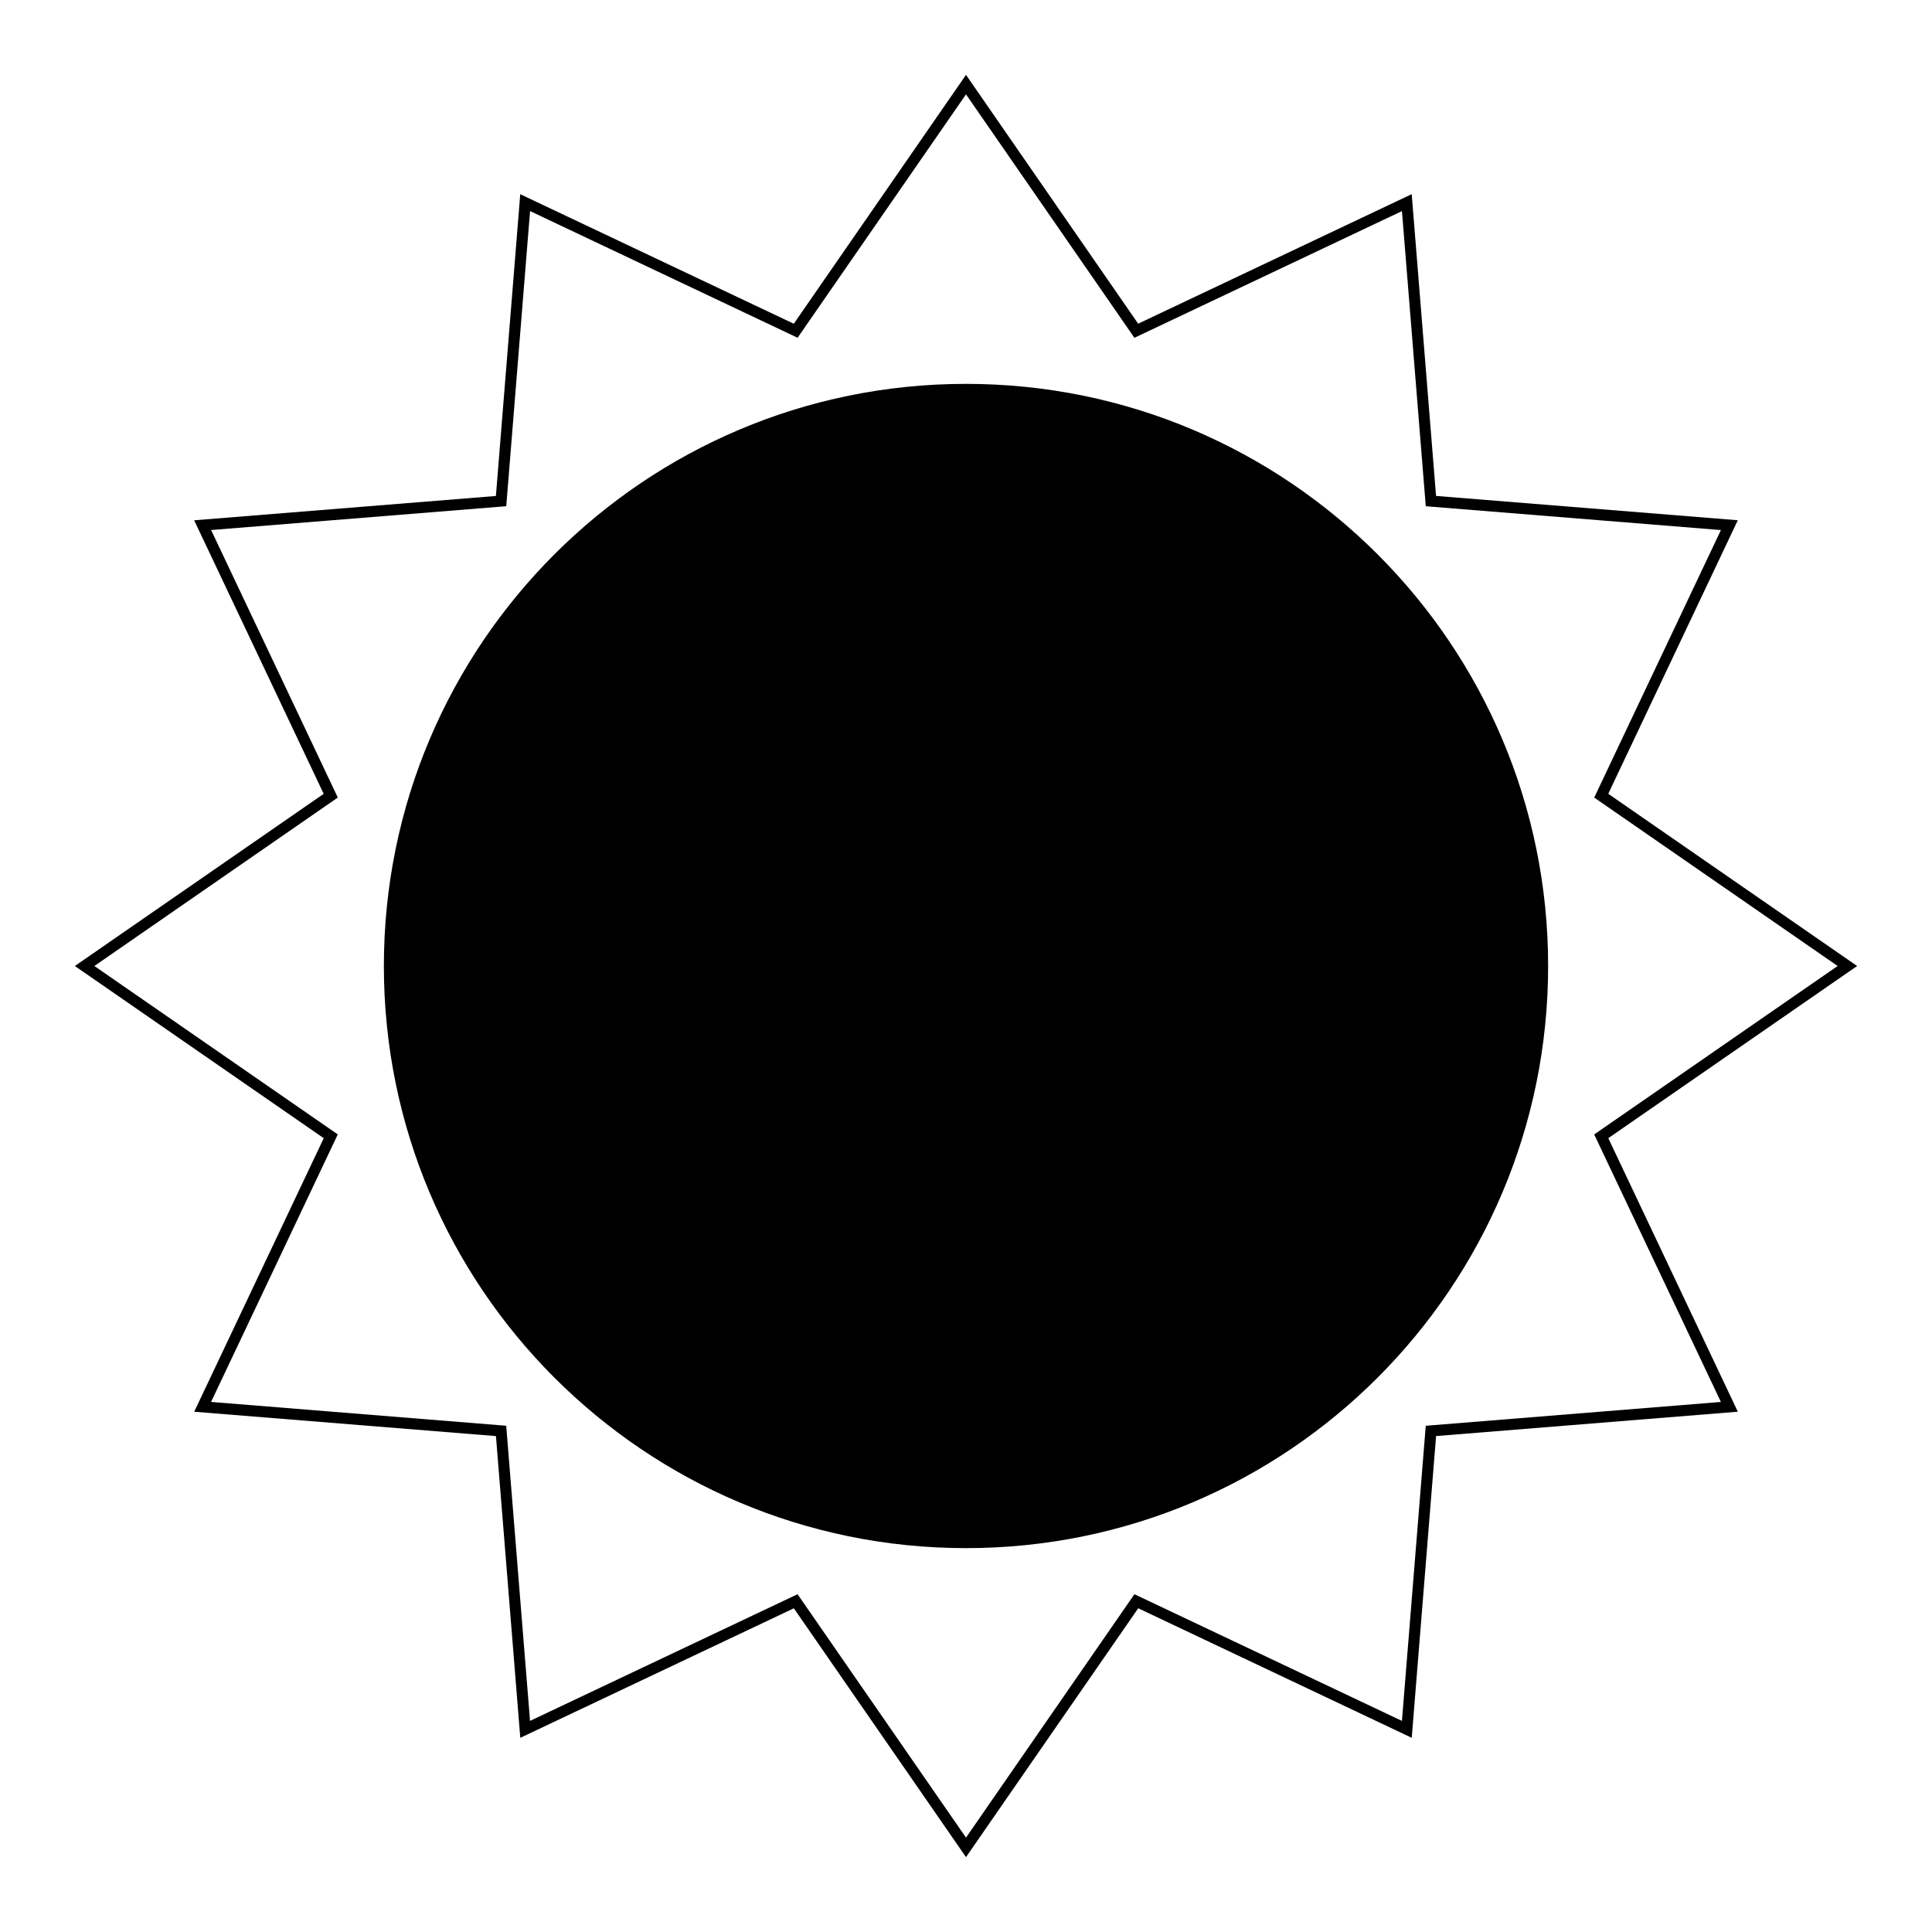 <?xml version="1.0" encoding="UTF-8"?>
<!-- The Best Svg Icon site in the world: iconSvg.co, Visit us! https://iconsvg.co -->
<svg fill="#000000" width="800px" height="800px" version="1.1" viewBox="144 144 512 512" xmlns="http://www.w3.org/2000/svg">
 <g>
  <path d="m554.27 400c0 85.199-69.066 154.27-154.27 154.27-85.203 0-154.27-69.066-154.27-154.27 0-85.203 69.066-154.27 154.27-154.27 85.199 0 154.27 69.066 154.27 154.27"/>
  <path d="m400 636.16-45.625-65.945-72.492 34.328-6.453-79.965-79.965-6.453 34.328-72.492-65.957-45.633 65.945-45.625-34.328-72.492 79.965-6.445 6.453-79.973 72.492 34.328 45.637-65.957 45.625 65.945 72.492-34.328 6.453 79.973 79.965 6.445-34.328 72.492 65.953 45.637-65.945 45.625 34.328 72.492-79.965 6.453-6.453 79.965-72.484-34.328zm-44.637-69.676 44.637 64.504 44.633-64.504 70.895 33.574 6.312-78.215 78.215-6.312-33.574-70.895 64.508-44.637-64.504-44.633 33.574-70.895-78.215-6.312-6.312-78.215-70.902 33.574-44.629-64.512-44.633 64.504-70.895-33.574-6.312 78.215-78.215 6.312 33.574 70.895-64.512 44.641 64.504 44.633-33.574 70.895 78.215 6.312 6.312 78.215z"/>
 </g>
</svg>
